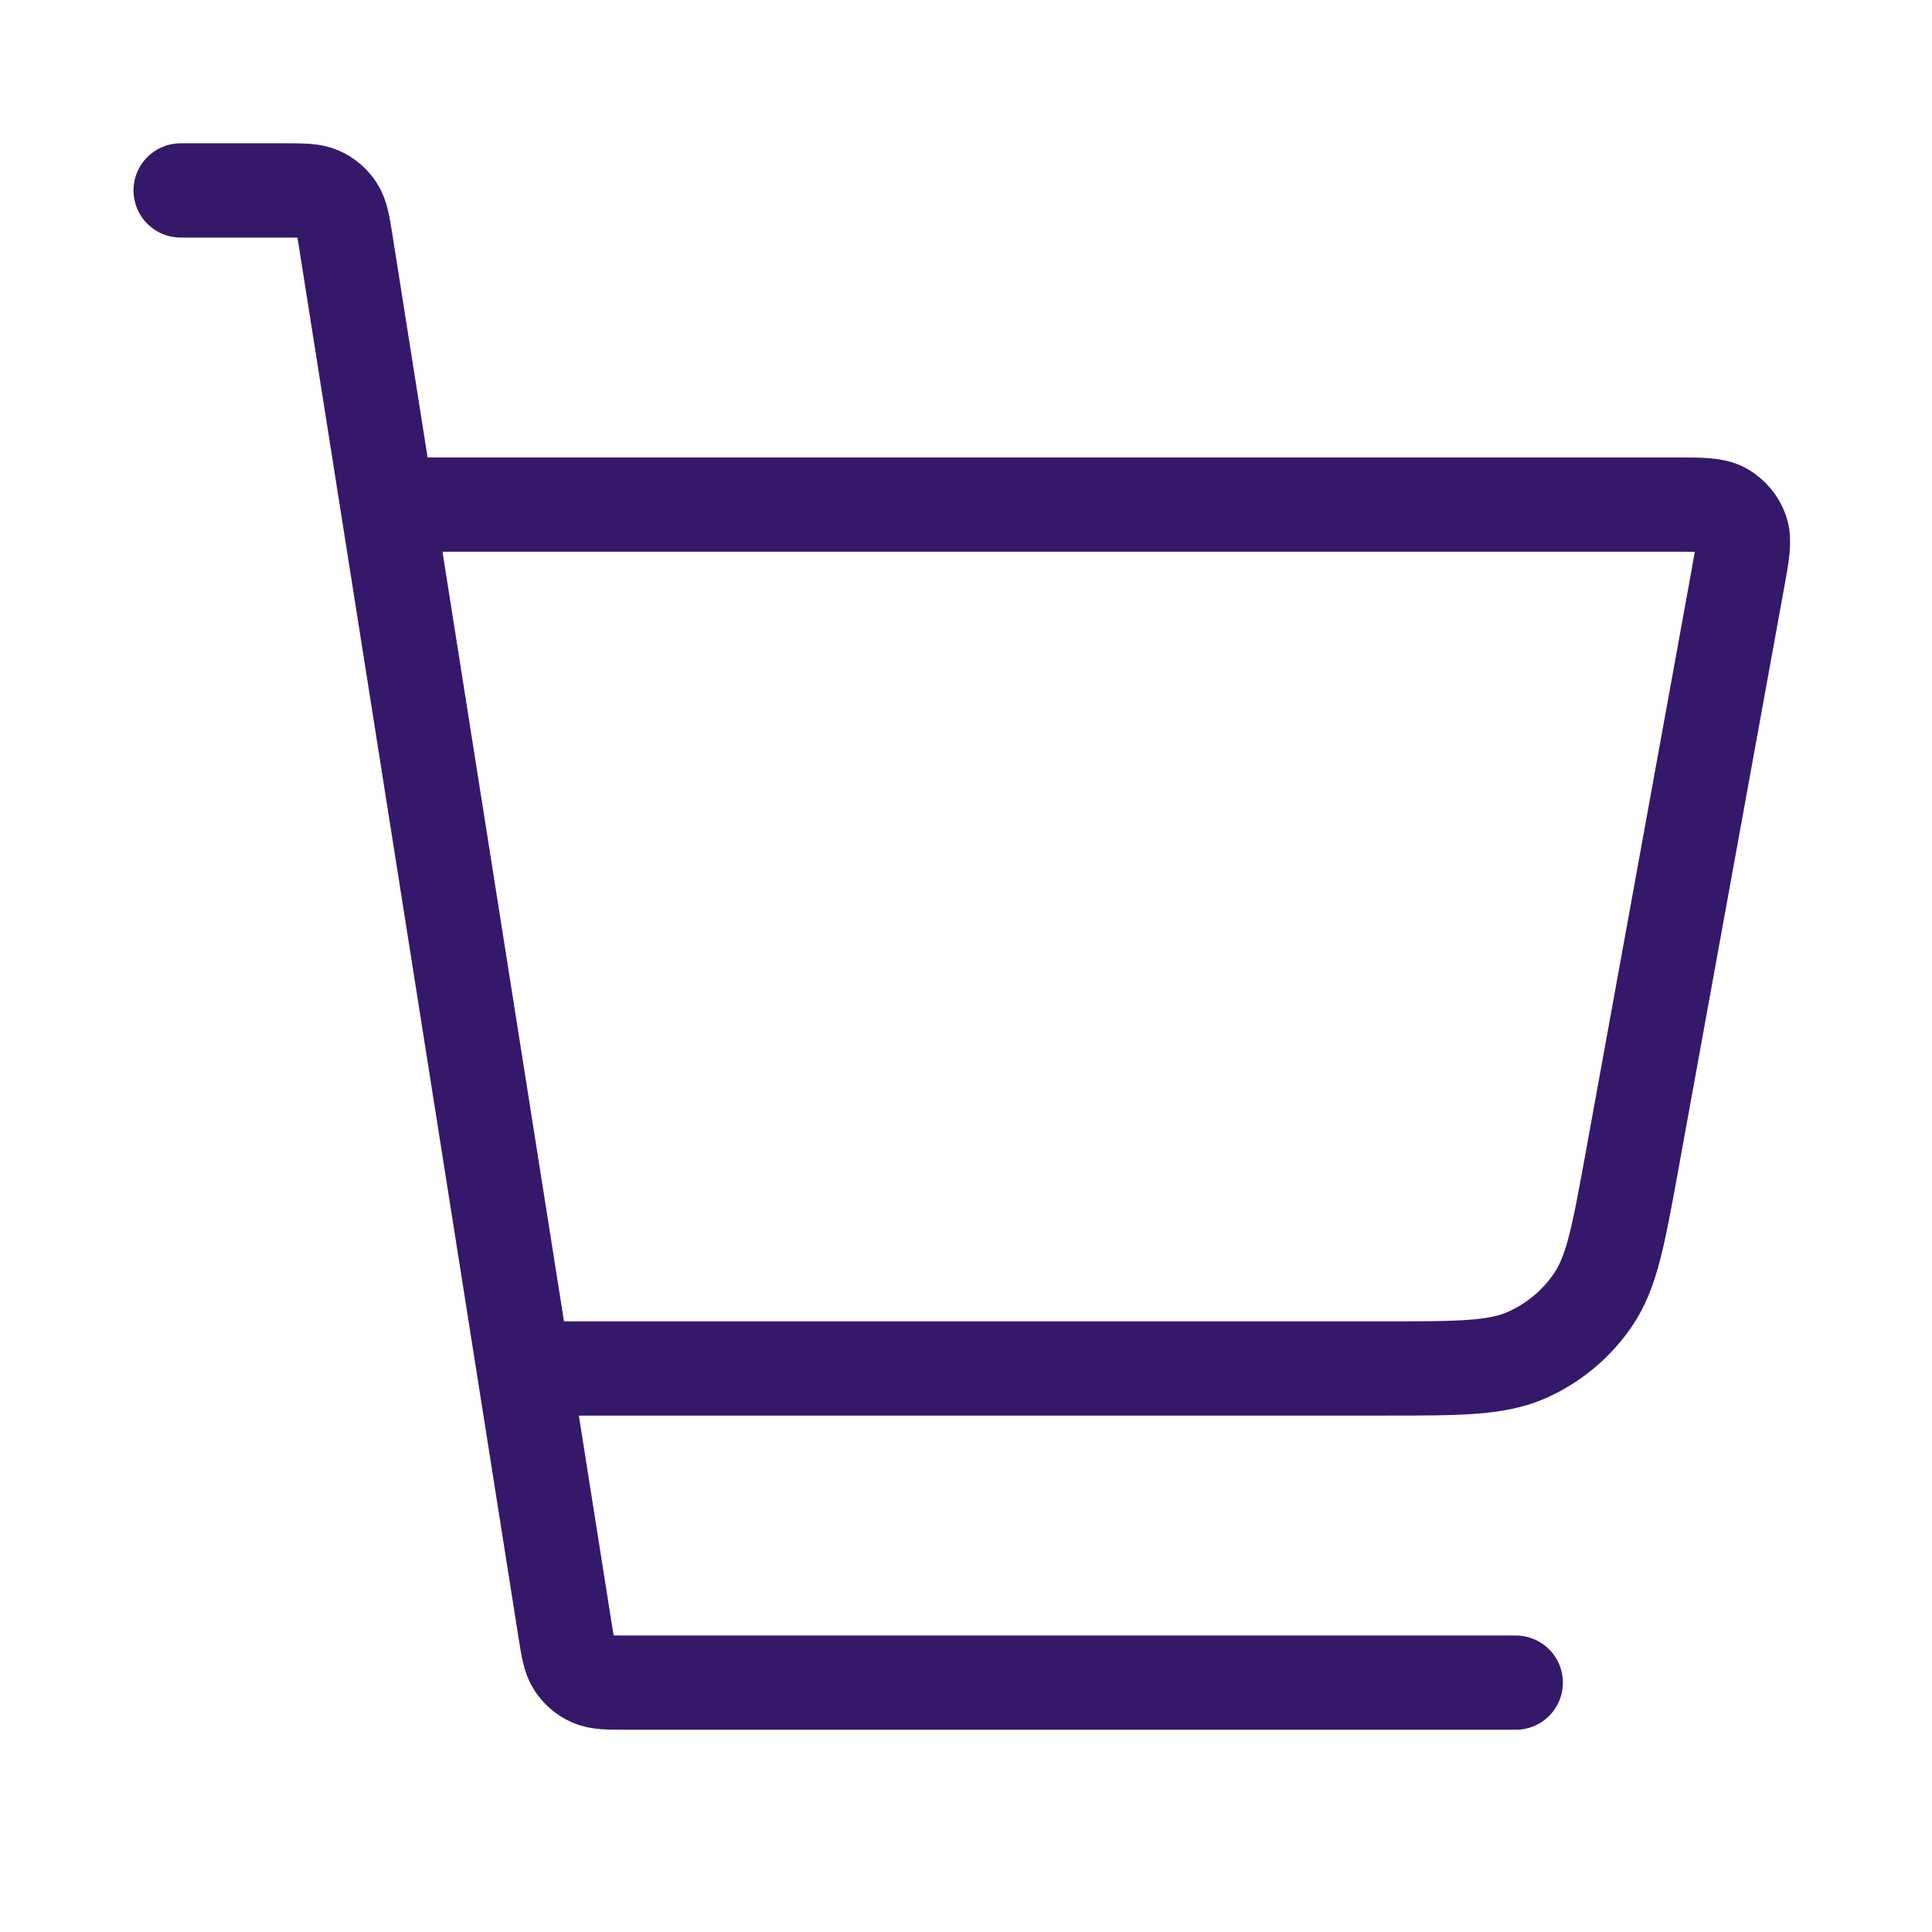 <svg xmlns="http://www.w3.org/2000/svg" fill="none" viewBox="0 0 41 41" height="41" width="41">
<path stroke-linejoin="round" stroke-linecap="round" stroke-width="2" stroke="#36186B" d="M11.334 29.041H29.382C30.966 29.041 31.757 29.041 32.403 28.755C32.971 28.503 33.458 28.096 33.808 27.582C34.205 26.998 34.346 26.22 34.63 24.662L36.881 12.28C36.979 11.74 37.028 11.47 36.953 11.259C36.886 11.074 36.756 10.918 36.586 10.82C36.392 10.708 36.118 10.708 35.569 10.708H8.834M3.833 4.041H6.027C6.432 4.041 6.634 4.041 6.798 4.115C6.942 4.18 7.065 4.285 7.151 4.417C7.25 4.567 7.281 4.767 7.345 5.166L11.989 34.582C12.052 34.982 12.084 35.182 12.182 35.332C12.269 35.464 12.392 35.569 12.536 35.634C12.699 35.708 12.902 35.708 13.306 35.708H32.167"></path>
</svg>
